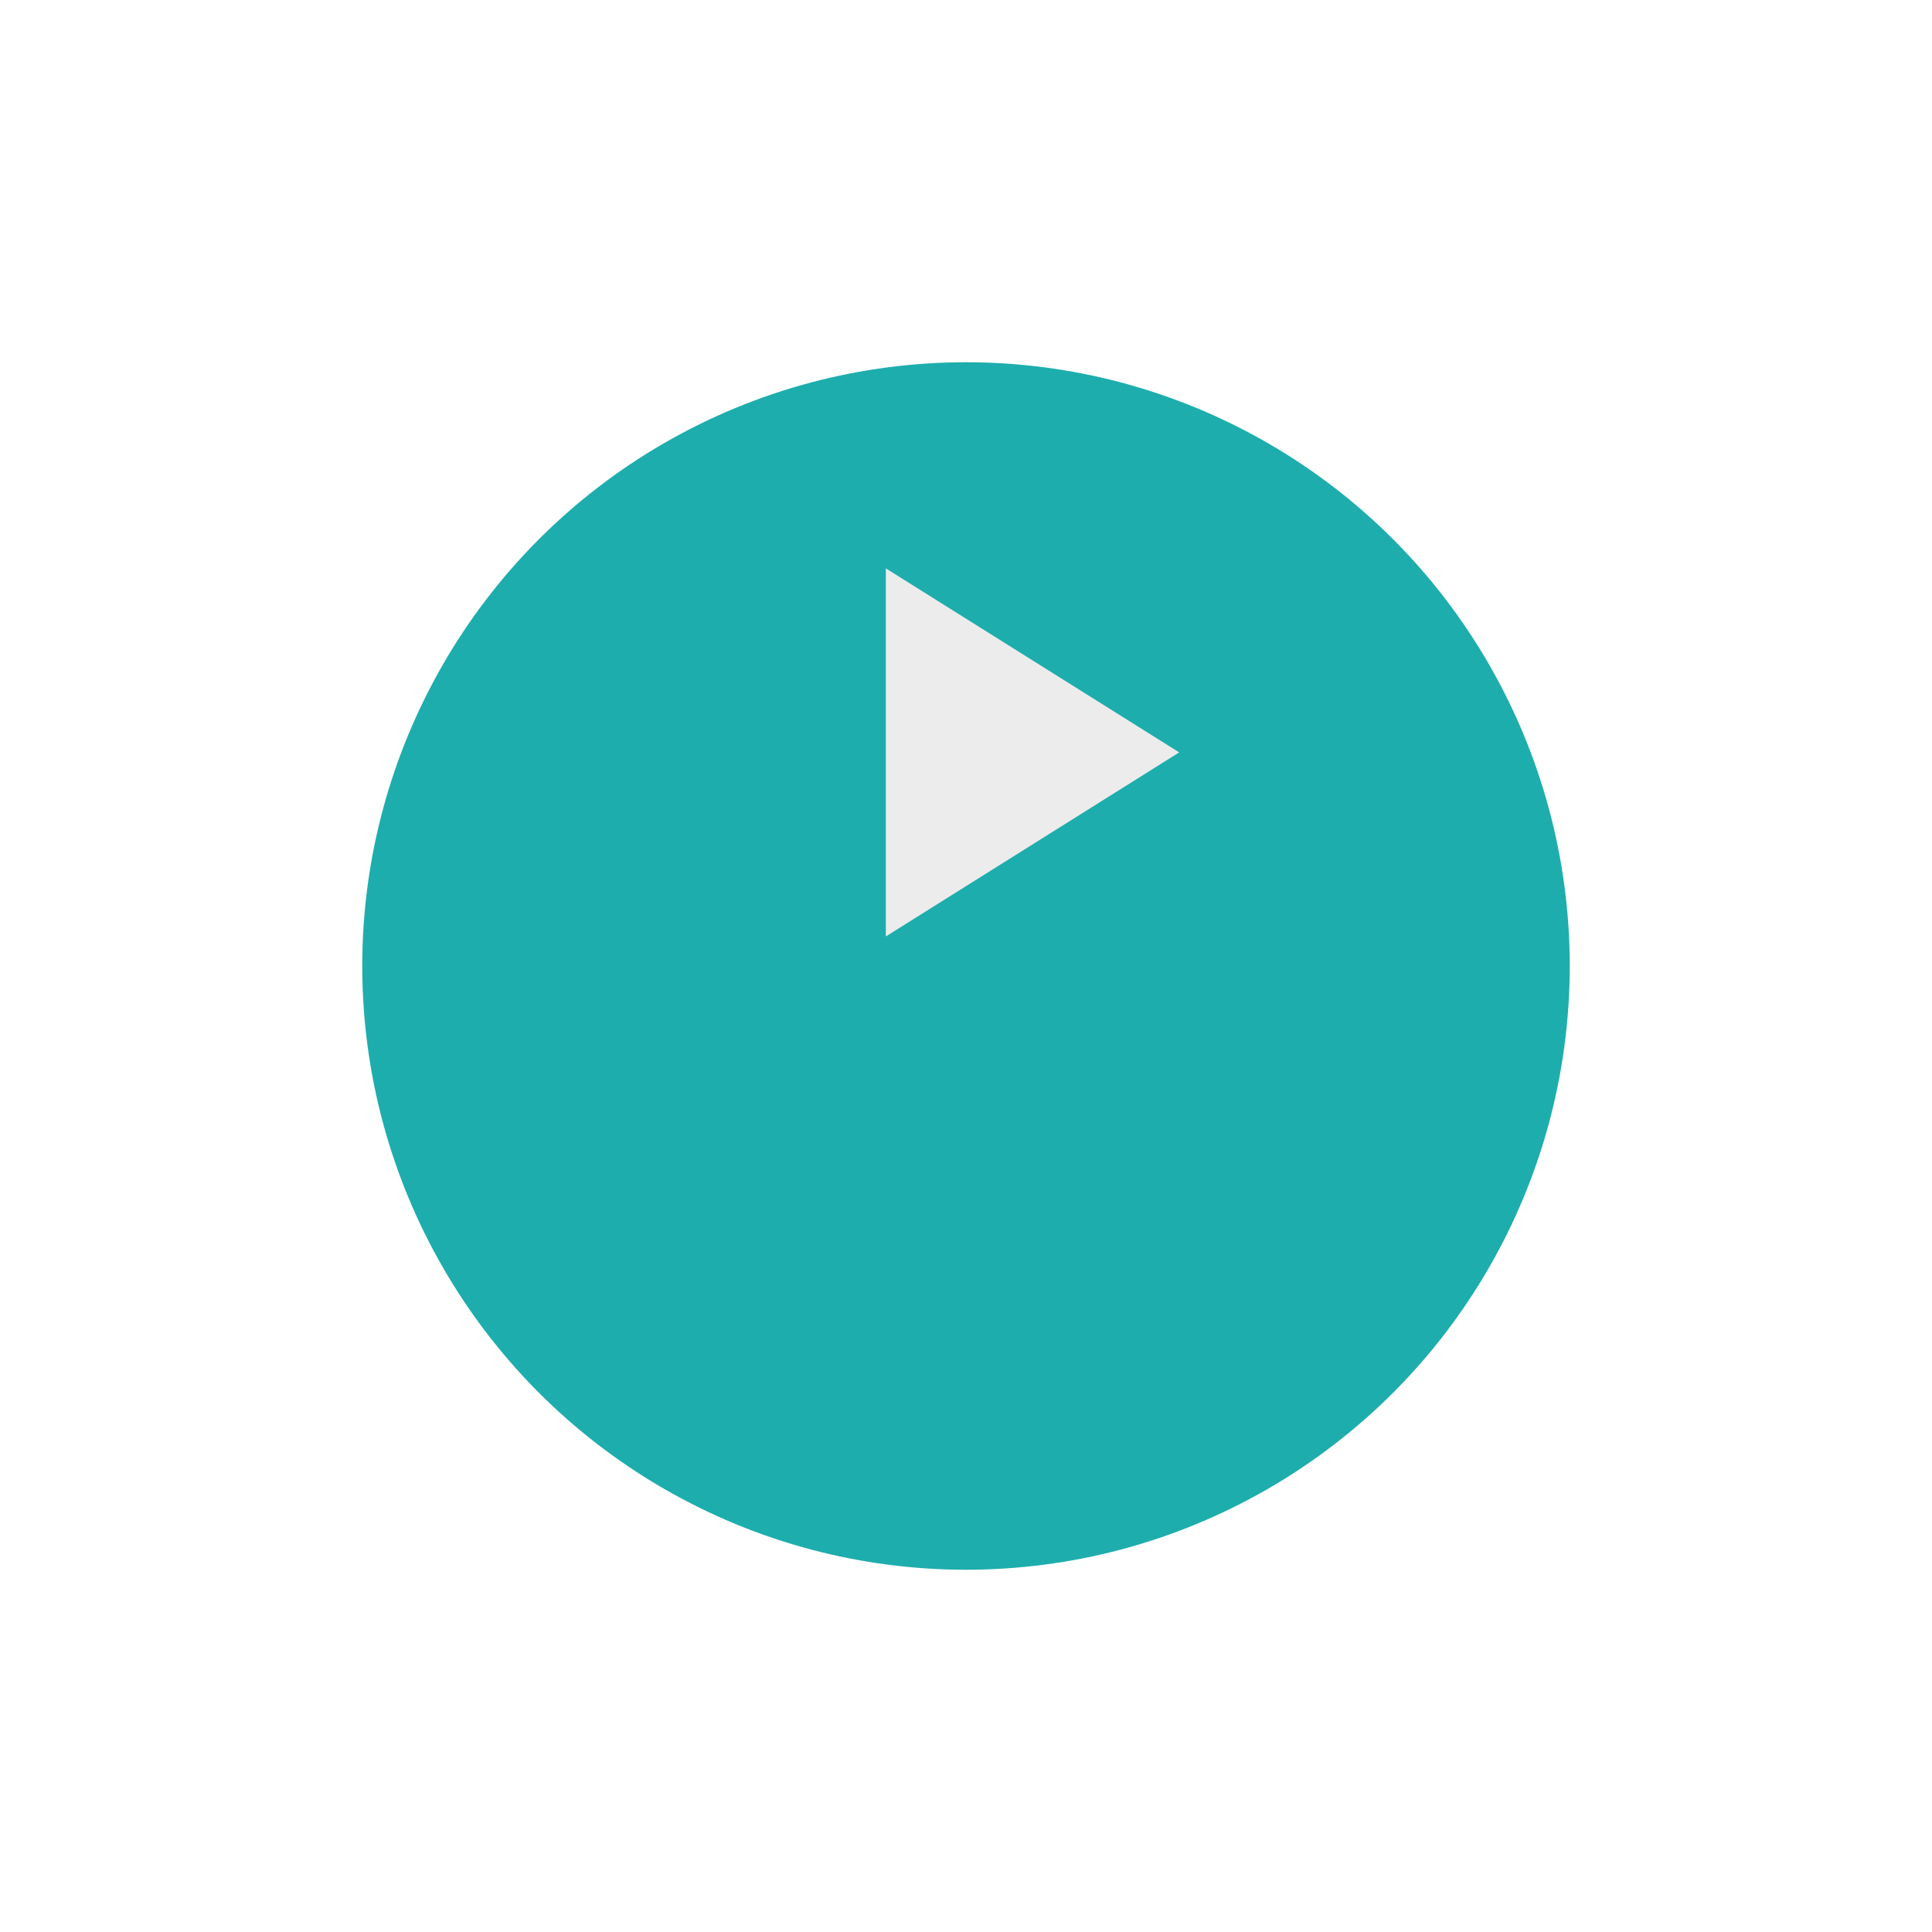 <svg xmlns="http://www.w3.org/2000/svg" xmlns:xlink="http://www.w3.org/1999/xlink" width="48" height="48" viewBox="0 0 48 48"><defs><style>.a{fill:#1eadad;}.b{fill:#ececec;}.c{filter:url(#a);}</style><filter id="a" x="0" y="0" width="48" height="48" filterUnits="userSpaceOnUse"><feOffset dy="5" input="SourceAlpha"/><feGaussianBlur stdDeviation="3" result="b"/><feFlood flood-opacity="0.161"/><feComposite operator="in" in2="b"/><feComposite in="SourceGraphic"/></filter></defs><g transform="translate(9 4)"><g class="c" transform="matrix(1, 0, 0, 1, -9, -4)"><circle class="a" cx="15" cy="15" r="15" transform="translate(9 4)"/></g><g transform="translate(4.507 3.676)"><path class="b" d="M6058.784,444.369l-7.289-4.572v9.145Z" transform="translate(-6042.994 -433.352)"/></g></g></svg>
